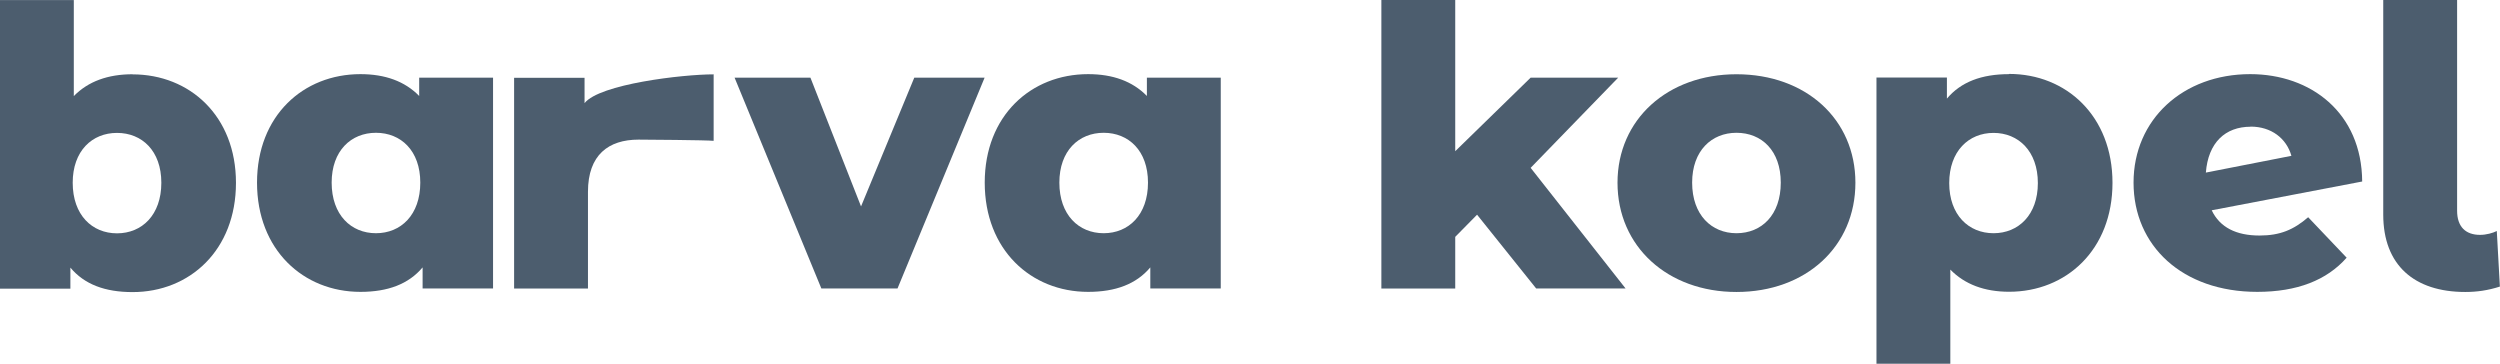 <?xml version="1.0" encoding="UTF-8" standalone="no"?>
<!-- Created with Inkscape (http://www.inkscape.org/) -->

<svg
   width="2560"
   height="372.755"
   viewBox="0 0 677.333 98.625"
   version="1.1"
   id="svg5"
   xml:space="preserve"
   inkscape:version="1.2 (dc2aeda, 2022-05-15)"
   sodipodi:docname="logo.svg"
   xmlns:inkscape="http://www.inkscape.org/namespaces/inkscape"
   xmlns:sodipodi="http://sodipodi.sourceforge.net/DTD/sodipodi-0.dtd"
   xmlns="http://www.w3.org/2000/svg"
   xmlns:svg="http://www.w3.org/2000/svg"><sodipodi:namedview
     id="namedview7"
     pagecolor="#ffffff"
     bordercolor="#666666"
     borderopacity="1.0"
     inkscape:showpageshadow="false"
     inkscape:pageopacity="0.0"
     inkscape:pagecheckerboard="0"
     inkscape:deskcolor="#d1d1d1"
     inkscape:document-units="px"
     showgrid="false"
     inkscape:zoom="0.24294703"
     inkscape:cx="-168.76107"
     inkscape:cy="487.76065"
     inkscape:current-layer="layer1"
     showborder="false"
     borderlayer="false" /><defs
     id="defs2" /><g
     inkscape:label="Layer 1"
     inkscape:groupmode="layer"
     id="layer1"
     transform="translate(123.75,103.625)"><g
       id="g441-4"
       transform="matrix(29.868,0,0,29.868,-2846.115,-3318.302)"
       style="fill:#4c5d6e;fill-opacity:1;stroke:none;stroke-opacity:1"
       inkscape:export-filename="../../../../../../../Downloads/Logo_1.svg"
       inkscape:export-xdpi="96"
       inkscape:export-ydpi="96"><path
         d="m 92.144,100.515 c -0.222,0 -0.402,0.064 -0.533,0.198 v -0.871 h -0.67 v 2.618 h 0.639 v -0.191 c 0.127,0.152 0.314,0.222 0.564,0.222 0.519,0 0.938,-0.381 0.938,-0.991 0,-0.607 -0.42,-0.984 -0.938,-0.984 z m -0.141,1.443 c -0.226,0 -0.402,-0.166 -0.402,-0.459 0,-0.289 0.176,-0.452 0.402,-0.452 0.226,0 0.402,0.162 0.402,0.452 0,0.293 -0.176,0.459 -0.402,0.459 z"
         id="path421-8"
         style="font-weight:800;font-size:3.528px;line-height:1.25;font-family:'Montserrat Alternates';-inkscape-font-specification:'Montserrat Alternates Ultra-Bold';fill:#4c5d6e;fill-opacity:1;stroke:none;stroke-width:0.265;stroke-opacity:1"
         transform="translate(0.205,7.788)" /><path
         d="m 94.744,100.546 v 0.166 c -0.131,-0.134 -0.31,-0.198 -0.533,-0.198 -0.519,0 -0.938,0.377 -0.938,0.984 0,0.61 0.42,0.991 0.938,0.991 0.25,0 0.437,-0.071 0.564,-0.222 v 0.191 h 0.639 v -1.912 z m -0.392,1.411 c -0.226,0 -0.402,-0.166 -0.402,-0.459 0,-0.289 0.176,-0.452 0.402,-0.452 0.226,0 0.402,0.162 0.402,0.452 0,0.293 -0.176,0.459 -0.402,0.459 z"
         id="path423-5"
         style="font-weight:800;font-size:3.528px;line-height:1.25;font-family:'Montserrat Alternates';-inkscape-font-specification:'Montserrat Alternates Ultra-Bold';fill:#4c5d6e;fill-opacity:1;stroke:none;stroke-width:0.265;stroke-opacity:1"
         transform="translate(0.205,7.788)" /><path
         d="m 96.244,100.776 v -0.229 h -0.639 v 1.912 h 0.67 v -0.878 c 0,-0.335 0.187,-0.473 0.459,-0.473 0.049,0 0.621,0.004 0.681,0.011 v -0.603 c -0.282,0 -1.034,0.088 -1.171,0.261 z"
         id="path425-5"
         style="font-weight:800;font-size:3.528px;line-height:1.25;font-family:'Montserrat Alternates';-inkscape-font-specification:'Montserrat Alternates Ultra-Bold';fill:#4c5d6e;fill-opacity:1;stroke:none;stroke-width:0.265;stroke-opacity:1"
         sodipodi:nodetypes="cccccssccsc"
         transform="translate(0.205,7.788)" /><path
         d="m 99.235,100.546 -0.483,1.168 -0.459,-1.168 h -0.688 l 0.787,1.912 h 0.691 l 0.79,-1.912 z"
         id="path427-5"
         style="font-weight:800;font-size:3.528px;line-height:1.25;font-family:'Montserrat Alternates';-inkscape-font-specification:'Montserrat Alternates Ultra-Bold';fill:#4c5d6e;fill-opacity:1;stroke:none;stroke-width:0.265;stroke-opacity:1"
         transform="translate(0.205,7.788)" /><path
         d="m 101.55,108.334 v 0.166 c -0.131,-0.134 -0.31,-0.198 -0.533,-0.198 -0.519,0 -0.938,0.377 -0.938,0.984 0,0.61 0.42,0.991 0.938,0.991 0.25,0 0.437,-0.071 0.564,-0.222 v 0.191 h 0.639 v -1.912 z m -0.392,1.411 c -0.226,0 -0.402,-0.166 -0.402,-0.459 0,-0.289 0.176,-0.452 0.402,-0.452 0.226,0 0.402,0.162 0.402,0.452 0,0.293 -0.176,0.459 -0.402,0.459 z"
         id="path429-4"
         style="font-weight:800;font-size:3.528px;line-height:1.25;font-family:'Montserrat Alternates';-inkscape-font-specification:'Montserrat Alternates Ultra-Bold';fill:#4c5d6e;fill-opacity:1;stroke:none;stroke-width:0.265;stroke-opacity:1" /><path
         d="m 105.081,110.246 h 0.811 l -0.861,-1.094 0.794,-0.818 h -0.794 l -0.684,0.667 v -1.372 h -0.67 v 2.618 h 0.67 v -0.469 l 0.198,-0.201 z"
         id="path431-2"
         style="font-weight:800;font-size:3.528px;line-height:1.25;font-family:'Montserrat Alternates';-inkscape-font-specification:'Montserrat Alternates Ultra-Bold';fill:#4c5d6e;fill-opacity:1;stroke:none;stroke-width:0.265;stroke-opacity:1" /><path
         d="m 106.898,110.278 c 0.631,0 1.079,-0.413 1.079,-0.991 0,-0.575 -0.448,-0.984 -1.079,-0.984 -0.624,0 -1.079,0.409 -1.079,0.984 0,0.579 0.455,0.991 1.079,0.991 z m 0,-0.533 c -0.226,0 -0.402,-0.166 -0.402,-0.459 0,-0.289 0.176,-0.452 0.402,-0.452 0.229,0 0.402,0.162 0.402,0.452 0,0.293 -0.173,0.459 -0.402,0.459 z"
         id="path433-1"
         style="font-weight:800;font-size:3.528px;line-height:1.25;font-family:'Montserrat Alternates';-inkscape-font-specification:'Montserrat Alternates Ultra-Bold';fill:#4c5d6e;fill-opacity:1;stroke:none;stroke-width:0.265;stroke-opacity:1" /><path
         d="m 109.371,108.302 c -0.25,0 -0.437,0.071 -0.564,0.222 v -0.191 h -0.639 v 2.596 h 0.67 v -0.854 c 0.131,0.134 0.31,0.201 0.533,0.201 0.519,0 0.938,-0.381 0.938,-0.988 0,-0.607 -0.42,-0.988 -0.938,-0.988 z m -0.141,1.443 c -0.226,0 -0.402,-0.166 -0.402,-0.455 0,-0.289 0.176,-0.455 0.402,-0.455 0.226,0 0.402,0.166 0.402,0.455 0,0.289 -0.176,0.455 -0.402,0.455 z"
         id="path435-9"
         style="font-weight:800;font-size:3.528px;line-height:1.25;font-family:'Montserrat Alternates';-inkscape-font-specification:'Montserrat Alternates Ultra-Bold';fill:#4c5d6e;fill-opacity:1;stroke:none;stroke-width:0.265;stroke-opacity:1" /><path
         d="m 111.643,109.766 c -0.212,0 -0.36,-0.074 -0.434,-0.229 l 1.365,-0.261 c -0.004,-0.624 -0.466,-0.974 -1.016,-0.974 -0.607,0 -1.058,0.409 -1.058,0.984 0,0.572 0.441,0.991 1.122,0.991 0.363,0 0.631,-0.106 0.811,-0.31 l -0.349,-0.367 c -0.131,0.113 -0.254,0.166 -0.441,0.166 z m -0.081,-0.988 c 0.187,0 0.325,0.106 0.37,0.265 l -0.776,0.152 c 0.021,-0.272 0.176,-0.416 0.406,-0.416 z"
         id="path437-2"
         style="font-weight:800;font-size:3.528px;line-height:1.25;font-family:'Montserrat Alternates';-inkscape-font-specification:'Montserrat Alternates Ultra-Bold';fill:#4c5d6e;fill-opacity:1;stroke:none;stroke-width:0.265;stroke-opacity:1" /><path
         d="m 113.509,110.278 c 0.106,0 0.205,-0.014 0.314,-0.049 l -0.028,-0.504 c -0.035,0.018 -0.095,0.035 -0.152,0.035 -0.131,0 -0.208,-0.074 -0.208,-0.219 v -1.912 h -0.67 v 1.947 c 0,0.459 0.282,0.702 0.744,0.702 z"
         id="path439-4"
         style="font-weight:800;font-size:3.528px;line-height:1.25;font-family:'Montserrat Alternates';-inkscape-font-specification:'Montserrat Alternates Ultra-Bold';fill:#4c5d6e;fill-opacity:1;stroke:none;stroke-width:0.265;stroke-opacity:1" /></g></g></svg>
